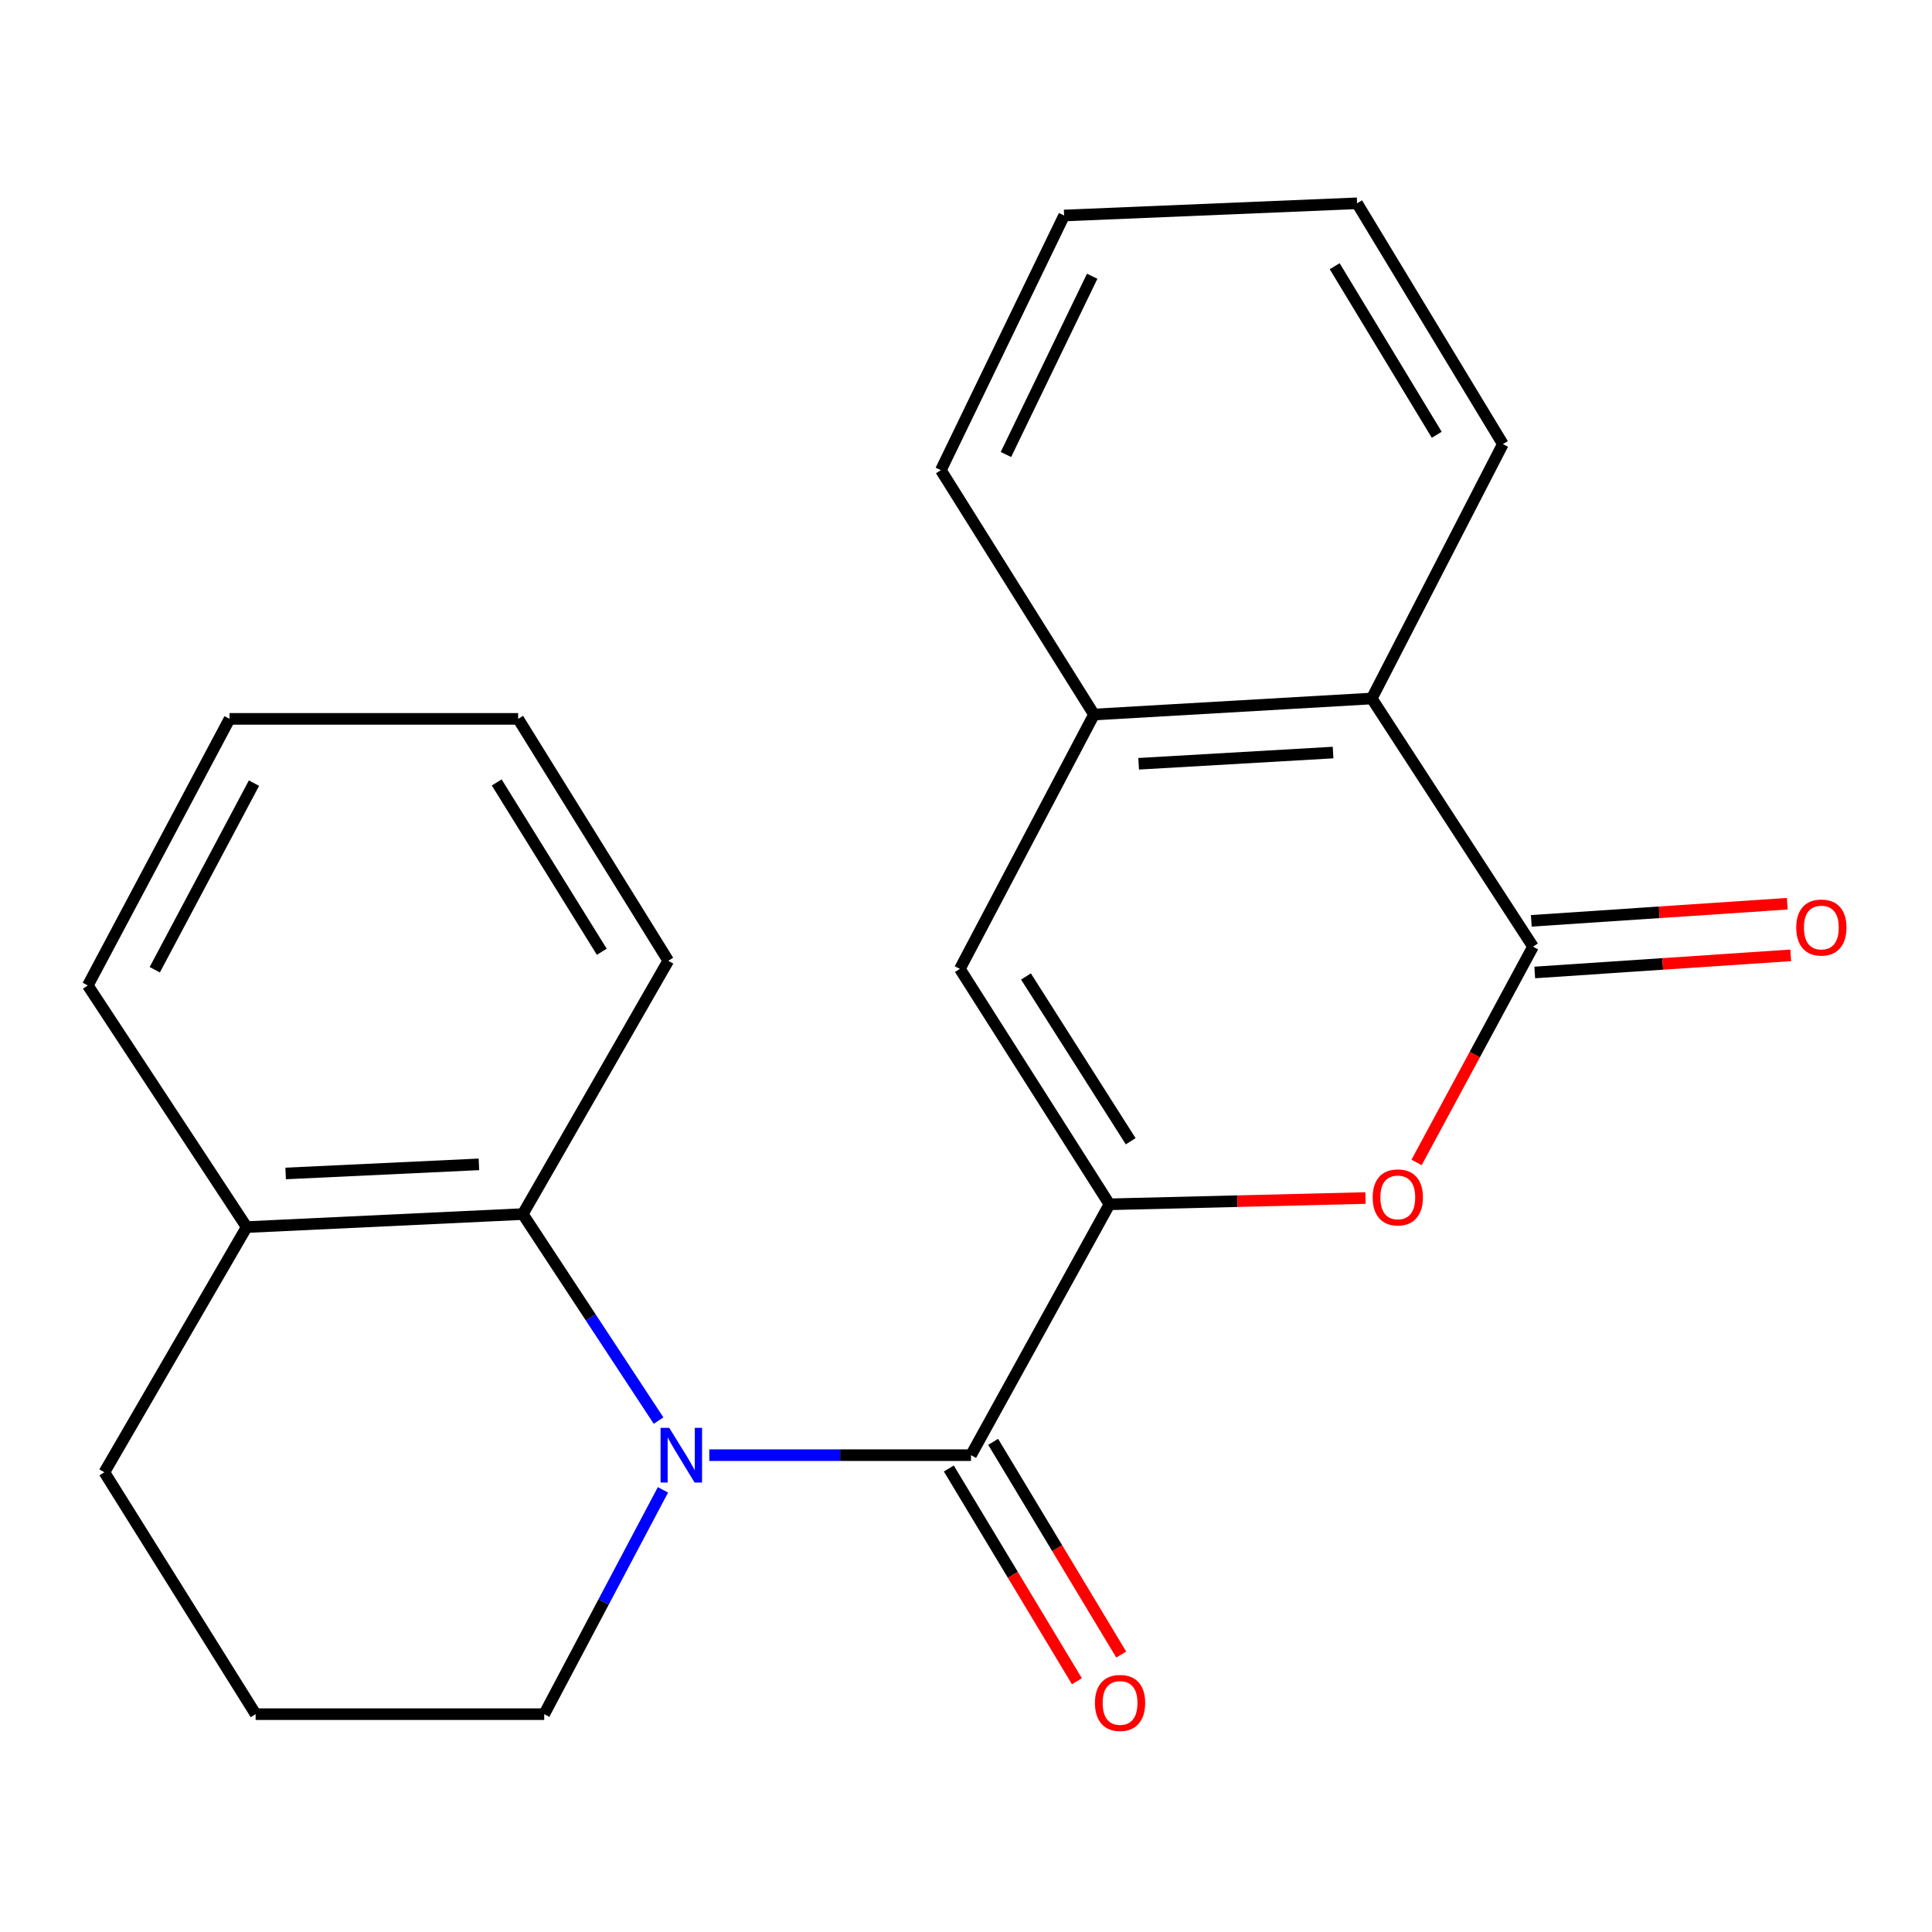 <?xml version='1.0' encoding='iso-8859-1'?>
<svg version='1.1' baseProfile='full'
              xmlns='http://www.w3.org/2000/svg'
                      xmlns:rdkit='http://www.rdkit.org/xml'
                      xmlns:xlink='http://www.w3.org/1999/xlink'
                  xml:space='preserve'
width='1000px' height='1000px' viewBox='0 0 1000 1000'>
<!-- END OF HEADER -->
<rect style='opacity:1.0;fill:#FFFFFF;stroke:none' width='1000' height='1000' x='0' y='0'> </rect>
<path class='bond-1' d='M 574.255,623.346 L 502.586,753.192' style='fill:none;fill-rule:evenodd;stroke:#000000;stroke-width:6px;stroke-linecap:butt;stroke-linejoin:miter;stroke-opacity:1' />
<path class='bond-2' d='M 574.255,623.346 L 640.51,621.722' style='fill:none;fill-rule:evenodd;stroke:#000000;stroke-width:6px;stroke-linecap:butt;stroke-linejoin:miter;stroke-opacity:1' />
<path class='bond-2' d='M 640.51,621.722 L 706.766,620.097' style='fill:none;fill-rule:evenodd;stroke:#FF0000;stroke-width:6px;stroke-linecap:butt;stroke-linejoin:miter;stroke-opacity:1' />
<path class='bond-4' d='M 574.255,623.346 L 496.829,501.503' style='fill:none;fill-rule:evenodd;stroke:#000000;stroke-width:6px;stroke-linecap:butt;stroke-linejoin:miter;stroke-opacity:1' />
<path class='bond-4' d='M 585.239,590.709 L 531.042,505.419' style='fill:none;fill-rule:evenodd;stroke:#000000;stroke-width:6px;stroke-linecap:butt;stroke-linejoin:miter;stroke-opacity:1' />
<path class='bond-0' d='M 367.132,753.192 L 434.859,753.192' style='fill:none;fill-rule:evenodd;stroke:#0000FF;stroke-width:6px;stroke-linecap:butt;stroke-linejoin:miter;stroke-opacity:1' />
<path class='bond-0' d='M 434.859,753.192 L 502.586,753.192' style='fill:none;fill-rule:evenodd;stroke:#000000;stroke-width:6px;stroke-linecap:butt;stroke-linejoin:miter;stroke-opacity:1' />
<path class='bond-5' d='M 340.878,735.299 L 305.734,681.851' style='fill:none;fill-rule:evenodd;stroke:#0000FF;stroke-width:6px;stroke-linecap:butt;stroke-linejoin:miter;stroke-opacity:1' />
<path class='bond-5' d='M 305.734,681.851 L 270.591,628.404' style='fill:none;fill-rule:evenodd;stroke:#000000;stroke-width:6px;stroke-linecap:butt;stroke-linejoin:miter;stroke-opacity:1' />
<path class='bond-11' d='M 343.141,771.144 L 312.415,829.196' style='fill:none;fill-rule:evenodd;stroke:#0000FF;stroke-width:6px;stroke-linecap:butt;stroke-linejoin:miter;stroke-opacity:1' />
<path class='bond-11' d='M 312.415,829.196 L 281.688,887.248' style='fill:none;fill-rule:evenodd;stroke:#000000;stroke-width:6px;stroke-linecap:butt;stroke-linejoin:miter;stroke-opacity:1' />
<path class='bond-8' d='M 491.116,760.097 L 524.259,815.15' style='fill:none;fill-rule:evenodd;stroke:#000000;stroke-width:6px;stroke-linecap:butt;stroke-linejoin:miter;stroke-opacity:1' />
<path class='bond-8' d='M 524.259,815.15 L 557.401,870.202' style='fill:none;fill-rule:evenodd;stroke:#FF0000;stroke-width:6px;stroke-linecap:butt;stroke-linejoin:miter;stroke-opacity:1' />
<path class='bond-8' d='M 514.055,746.287 L 547.198,801.34' style='fill:none;fill-rule:evenodd;stroke:#000000;stroke-width:6px;stroke-linecap:butt;stroke-linejoin:miter;stroke-opacity:1' />
<path class='bond-8' d='M 547.198,801.34 L 580.341,856.392' style='fill:none;fill-rule:evenodd;stroke:#FF0000;stroke-width:6px;stroke-linecap:butt;stroke-linejoin:miter;stroke-opacity:1' />
<path class='bond-3' d='M 733.214,601.683 L 763.35,545.836' style='fill:none;fill-rule:evenodd;stroke:#FF0000;stroke-width:6px;stroke-linecap:butt;stroke-linejoin:miter;stroke-opacity:1' />
<path class='bond-3' d='M 763.35,545.836 L 793.486,489.99' style='fill:none;fill-rule:evenodd;stroke:#000000;stroke-width:6px;stroke-linecap:butt;stroke-linejoin:miter;stroke-opacity:1' />
<path class='bond-9' d='M 794.379,503.348 L 860.631,498.917' style='fill:none;fill-rule:evenodd;stroke:#000000;stroke-width:6px;stroke-linecap:butt;stroke-linejoin:miter;stroke-opacity:1' />
<path class='bond-9' d='M 860.631,498.917 L 926.883,494.486' style='fill:none;fill-rule:evenodd;stroke:#FF0000;stroke-width:6px;stroke-linecap:butt;stroke-linejoin:miter;stroke-opacity:1' />
<path class='bond-9' d='M 792.593,476.632 L 858.845,472.201' style='fill:none;fill-rule:evenodd;stroke:#000000;stroke-width:6px;stroke-linecap:butt;stroke-linejoin:miter;stroke-opacity:1' />
<path class='bond-9' d='M 858.845,472.201 L 925.096,467.77' style='fill:none;fill-rule:evenodd;stroke:#FF0000;stroke-width:6px;stroke-linecap:butt;stroke-linejoin:miter;stroke-opacity:1' />
<path class='bond-22' d='M 793.486,489.99 L 710.021,361.542' style='fill:none;fill-rule:evenodd;stroke:#000000;stroke-width:6px;stroke-linecap:butt;stroke-linejoin:miter;stroke-opacity:1' />
<path class='bond-6' d='M 496.829,501.503 L 566.252,369.842' style='fill:none;fill-rule:evenodd;stroke:#000000;stroke-width:6px;stroke-linecap:butt;stroke-linejoin:miter;stroke-opacity:1' />
<path class='bond-10' d='M 270.591,628.404 L 127.67,635.142' style='fill:none;fill-rule:evenodd;stroke:#000000;stroke-width:6px;stroke-linecap:butt;stroke-linejoin:miter;stroke-opacity:1' />
<path class='bond-10' d='M 247.892,602.669 L 147.847,607.386' style='fill:none;fill-rule:evenodd;stroke:#000000;stroke-width:6px;stroke-linecap:butt;stroke-linejoin:miter;stroke-opacity:1' />
<path class='bond-12' d='M 270.591,628.404 L 345.89,497.293' style='fill:none;fill-rule:evenodd;stroke:#000000;stroke-width:6px;stroke-linecap:butt;stroke-linejoin:miter;stroke-opacity:1' />
<path class='bond-7' d='M 566.252,369.842 L 710.021,361.542' style='fill:none;fill-rule:evenodd;stroke:#000000;stroke-width:6px;stroke-linecap:butt;stroke-linejoin:miter;stroke-opacity:1' />
<path class='bond-7' d='M 589.36,395.328 L 689.999,389.518' style='fill:none;fill-rule:evenodd;stroke:#000000;stroke-width:6px;stroke-linecap:butt;stroke-linejoin:miter;stroke-opacity:1' />
<path class='bond-13' d='M 566.252,369.842 L 486.996,243.358' style='fill:none;fill-rule:evenodd;stroke:#000000;stroke-width:6px;stroke-linecap:butt;stroke-linejoin:miter;stroke-opacity:1' />
<path class='bond-15' d='M 710.021,361.542 L 777.882,229.866' style='fill:none;fill-rule:evenodd;stroke:#000000;stroke-width:6px;stroke-linecap:butt;stroke-linejoin:miter;stroke-opacity:1' />
<path class='bond-17' d='M 127.67,635.142 L 45.455,510.071' style='fill:none;fill-rule:evenodd;stroke:#000000;stroke-width:6px;stroke-linecap:butt;stroke-linejoin:miter;stroke-opacity:1' />
<path class='bond-24' d='M 127.67,635.142 L 54.023,762.043' style='fill:none;fill-rule:evenodd;stroke:#000000;stroke-width:6px;stroke-linecap:butt;stroke-linejoin:miter;stroke-opacity:1' />
<path class='bond-14' d='M 281.688,887.248 L 132.311,887.248' style='fill:none;fill-rule:evenodd;stroke:#000000;stroke-width:6px;stroke-linecap:butt;stroke-linejoin:miter;stroke-opacity:1' />
<path class='bond-18' d='M 345.89,497.293 L 268.196,372.089' style='fill:none;fill-rule:evenodd;stroke:#000000;stroke-width:6px;stroke-linecap:butt;stroke-linejoin:miter;stroke-opacity:1' />
<path class='bond-18' d='M 311.485,492.63 L 257.099,404.987' style='fill:none;fill-rule:evenodd;stroke:#000000;stroke-width:6px;stroke-linecap:butt;stroke-linejoin:miter;stroke-opacity:1' />
<path class='bond-19' d='M 486.996,243.358 L 550.781,111.549' style='fill:none;fill-rule:evenodd;stroke:#000000;stroke-width:6px;stroke-linecap:butt;stroke-linejoin:miter;stroke-opacity:1' />
<path class='bond-19' d='M 520.666,235.25 L 565.315,142.983' style='fill:none;fill-rule:evenodd;stroke:#000000;stroke-width:6px;stroke-linecap:butt;stroke-linejoin:miter;stroke-opacity:1' />
<path class='bond-16' d='M 132.311,887.248 L 54.023,762.043' style='fill:none;fill-rule:evenodd;stroke:#000000;stroke-width:6px;stroke-linecap:butt;stroke-linejoin:miter;stroke-opacity:1' />
<path class='bond-23' d='M 777.882,229.866 L 702.42,105.227' style='fill:none;fill-rule:evenodd;stroke:#000000;stroke-width:6px;stroke-linecap:butt;stroke-linejoin:miter;stroke-opacity:1' />
<path class='bond-23' d='M 743.658,225.038 L 690.834,137.79' style='fill:none;fill-rule:evenodd;stroke:#000000;stroke-width:6px;stroke-linecap:butt;stroke-linejoin:miter;stroke-opacity:1' />
<path class='bond-25' d='M 45.455,510.071 L 118.819,372.089' style='fill:none;fill-rule:evenodd;stroke:#000000;stroke-width:6px;stroke-linecap:butt;stroke-linejoin:miter;stroke-opacity:1' />
<path class='bond-25' d='M 80.101,501.944 L 131.456,405.356' style='fill:none;fill-rule:evenodd;stroke:#000000;stroke-width:6px;stroke-linecap:butt;stroke-linejoin:miter;stroke-opacity:1' />
<path class='bond-21' d='M 268.196,372.089 L 118.819,372.089' style='fill:none;fill-rule:evenodd;stroke:#000000;stroke-width:6px;stroke-linecap:butt;stroke-linejoin:miter;stroke-opacity:1' />
<path class='bond-20' d='M 550.781,111.549 L 702.42,105.227' style='fill:none;fill-rule:evenodd;stroke:#000000;stroke-width:6px;stroke-linecap:butt;stroke-linejoin:miter;stroke-opacity:1' />
<path  class='atom-1' d='M 346.383 739.032
L 355.663 754.032
Q 356.583 755.512, 358.063 758.192
Q 359.543 760.872, 359.623 761.032
L 359.623 739.032
L 363.383 739.032
L 363.383 767.352
L 359.503 767.352
L 349.543 750.952
Q 348.383 749.032, 347.143 746.832
Q 345.943 744.632, 345.583 743.952
L 345.583 767.352
L 341.903 767.352
L 341.903 739.032
L 346.383 739.032
' fill='#0000FF'/>
<path  class='atom-3' d='M 710.498 619.767
Q 710.498 612.967, 713.858 609.167
Q 717.218 605.367, 723.498 605.367
Q 729.778 605.367, 733.138 609.167
Q 736.498 612.967, 736.498 619.767
Q 736.498 626.647, 733.098 630.567
Q 729.698 634.447, 723.498 634.447
Q 717.258 634.447, 713.858 630.567
Q 710.498 626.687, 710.498 619.767
M 723.498 631.247
Q 727.818 631.247, 730.138 628.367
Q 732.498 625.447, 732.498 619.767
Q 732.498 614.207, 730.138 611.407
Q 727.818 608.567, 723.498 608.567
Q 719.178 608.567, 716.818 611.367
Q 714.498 614.167, 714.498 619.767
Q 714.498 625.487, 716.818 628.367
Q 719.178 631.247, 723.498 631.247
' fill='#FF0000'/>
<path  class='atom-9' d='M 566.744 881.437
Q 566.744 874.637, 570.104 870.837
Q 573.464 867.037, 579.744 867.037
Q 586.024 867.037, 589.384 870.837
Q 592.744 874.637, 592.744 881.437
Q 592.744 888.317, 589.344 892.237
Q 585.944 896.117, 579.744 896.117
Q 573.504 896.117, 570.104 892.237
Q 566.744 888.357, 566.744 881.437
M 579.744 892.917
Q 584.064 892.917, 586.384 890.037
Q 588.744 887.117, 588.744 881.437
Q 588.744 875.877, 586.384 873.077
Q 584.064 870.237, 579.744 870.237
Q 575.424 870.237, 573.064 873.037
Q 570.744 875.837, 570.744 881.437
Q 570.744 887.157, 573.064 890.037
Q 575.424 892.917, 579.744 892.917
' fill='#FF0000'/>
<path  class='atom-10' d='M 929.729 480.088
Q 929.729 473.288, 933.089 469.488
Q 936.449 465.688, 942.729 465.688
Q 949.009 465.688, 952.369 469.488
Q 955.729 473.288, 955.729 480.088
Q 955.729 486.968, 952.329 490.888
Q 948.929 494.768, 942.729 494.768
Q 936.489 494.768, 933.089 490.888
Q 929.729 487.008, 929.729 480.088
M 942.729 491.568
Q 947.049 491.568, 949.369 488.688
Q 951.729 485.768, 951.729 480.088
Q 951.729 474.528, 949.369 471.728
Q 947.049 468.888, 942.729 468.888
Q 938.409 468.888, 936.049 471.688
Q 933.729 474.488, 933.729 480.088
Q 933.729 485.808, 936.049 488.688
Q 938.409 491.568, 942.729 491.568
' fill='#FF0000'/>
</svg>
